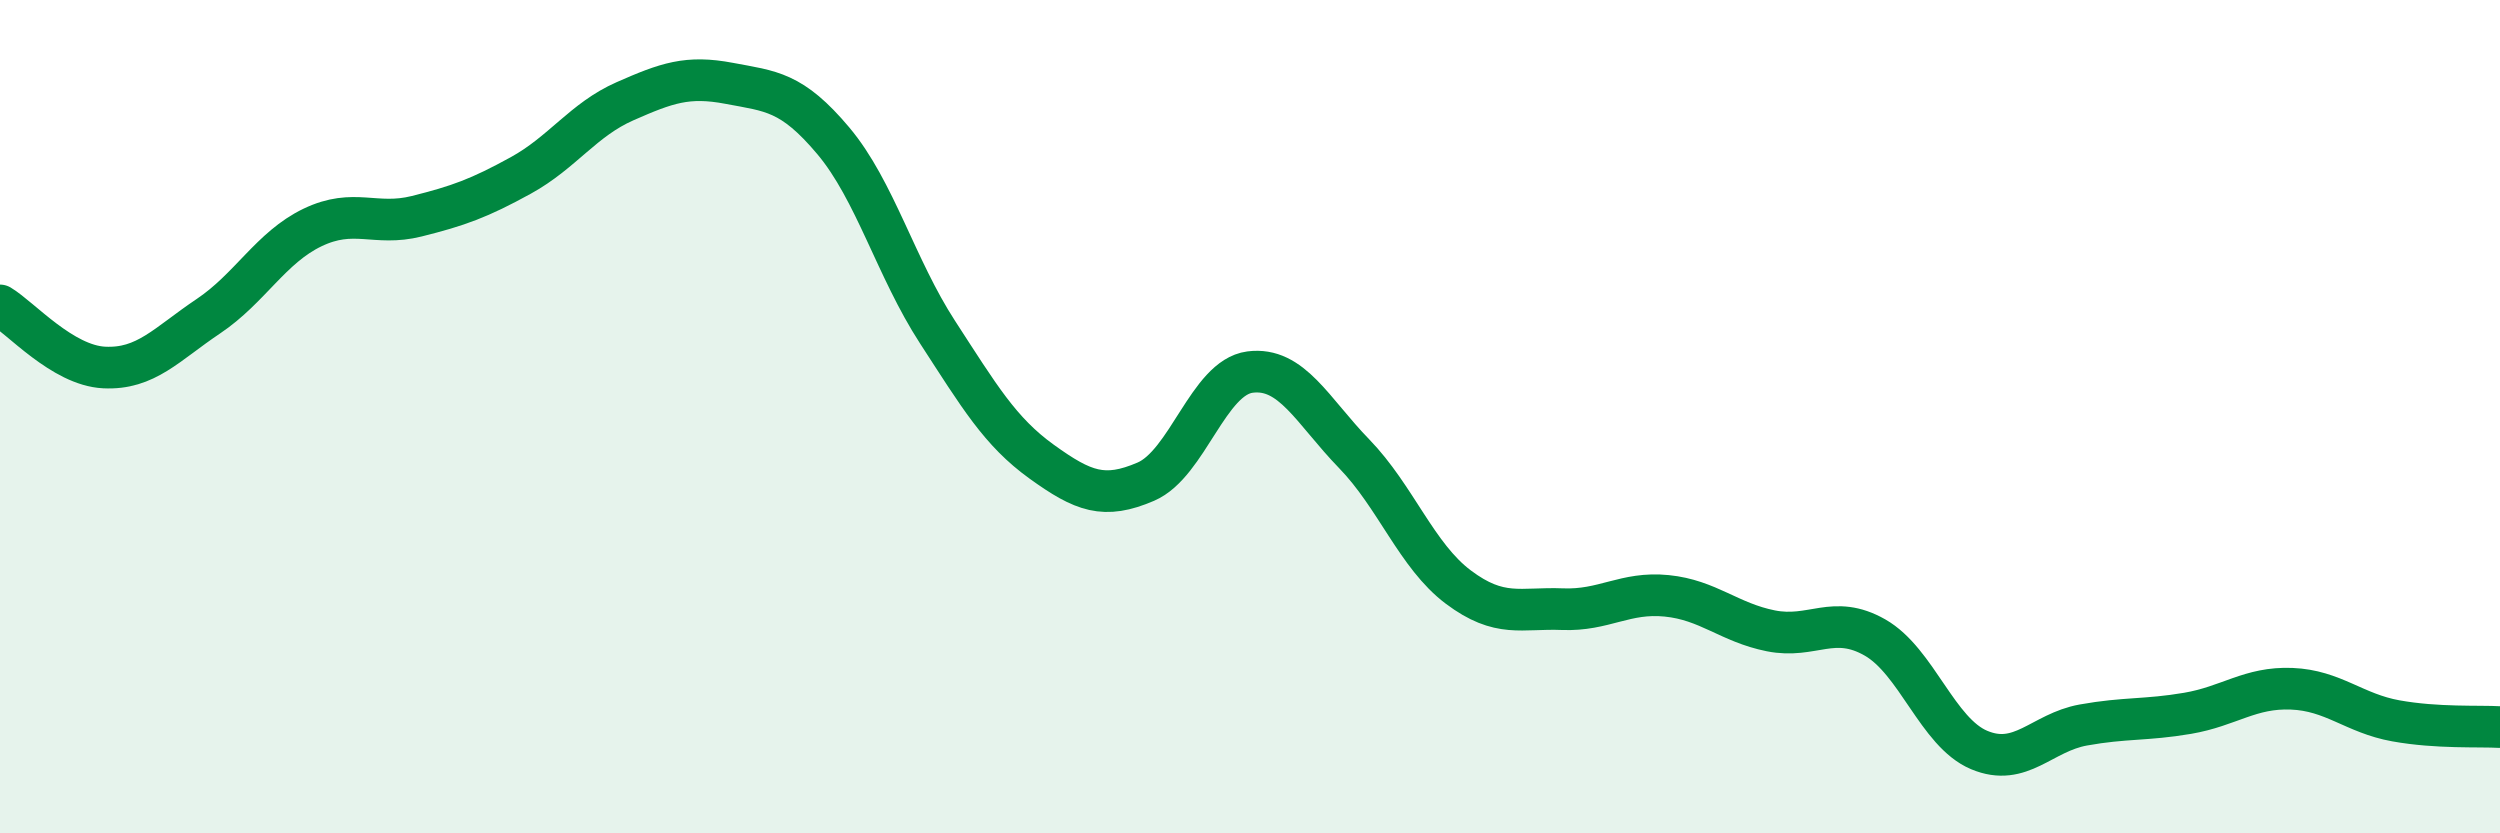 
    <svg width="60" height="20" viewBox="0 0 60 20" xmlns="http://www.w3.org/2000/svg">
      <path
        d="M 0,7.33 C 0.5,7.63 1.5,8.77 2.5,8.82 C 3.5,8.87 4,8.26 5,7.59 C 6,6.92 6.5,5.94 7.5,5.46 C 8.5,4.98 9,5.44 10,5.19 C 11,4.94 11.5,4.76 12.5,4.21 C 13.5,3.66 14,2.87 15,2.43 C 16,1.99 16.5,1.81 17.5,2 C 18.5,2.19 19,2.19 20,3.38 C 21,4.57 21.5,6.43 22.5,7.97 C 23.5,9.51 24,10.36 25,11.08 C 26,11.8 26.5,11.99 27.5,11.56 C 28.5,11.13 29,9.06 30,8.93 C 31,8.8 31.5,9.86 32.5,10.89 C 33.5,11.92 34,13.34 35,14.09 C 36,14.84 36.5,14.58 37.5,14.62 C 38.5,14.66 39,14.2 40,14.3 C 41,14.4 41.5,14.94 42.5,15.14 C 43.5,15.34 44,14.73 45,15.3 C 46,15.87 46.5,17.58 47.5,18 C 48.5,18.42 49,17.58 50,17.4 C 51,17.22 51.5,17.29 52.5,17.12 C 53.5,16.95 54,16.49 55,16.53 C 56,16.57 56.5,17.12 57.5,17.3 C 58.5,17.48 59.5,17.42 60,17.45L60 20L0 20Z"
        fill="#008740"
        opacity="0.1"
        stroke-linecap="round"
        stroke-linejoin="round"
      />
      <path
        d="M 0,7.33 C 0.5,7.63 1.5,8.77 2.5,8.82 C 3.5,8.87 4,8.26 5,7.59 C 6,6.92 6.5,5.94 7.5,5.46 C 8.5,4.98 9,5.44 10,5.19 C 11,4.94 11.5,4.76 12.5,4.21 C 13.5,3.66 14,2.87 15,2.43 C 16,1.99 16.5,1.81 17.5,2 C 18.5,2.19 19,2.19 20,3.38 C 21,4.57 21.5,6.43 22.5,7.97 C 23.5,9.51 24,10.36 25,11.08 C 26,11.8 26.5,11.99 27.5,11.56 C 28.5,11.13 29,9.06 30,8.93 C 31,8.8 31.5,9.86 32.5,10.89 C 33.5,11.92 34,13.34 35,14.09 C 36,14.84 36.5,14.58 37.5,14.62 C 38.5,14.66 39,14.2 40,14.3 C 41,14.4 41.5,14.94 42.5,15.14 C 43.5,15.34 44,14.73 45,15.3 C 46,15.87 46.5,17.58 47.5,18 C 48.5,18.42 49,17.58 50,17.4 C 51,17.22 51.5,17.29 52.5,17.12 C 53.5,16.95 54,16.49 55,16.53 C 56,16.57 56.5,17.12 57.5,17.3 C 58.5,17.48 59.5,17.42 60,17.45"
        stroke="#008740"
        stroke-width="1"
        fill="none"
        stroke-linecap="round"
        stroke-linejoin="round"
      />
    </svg>
  